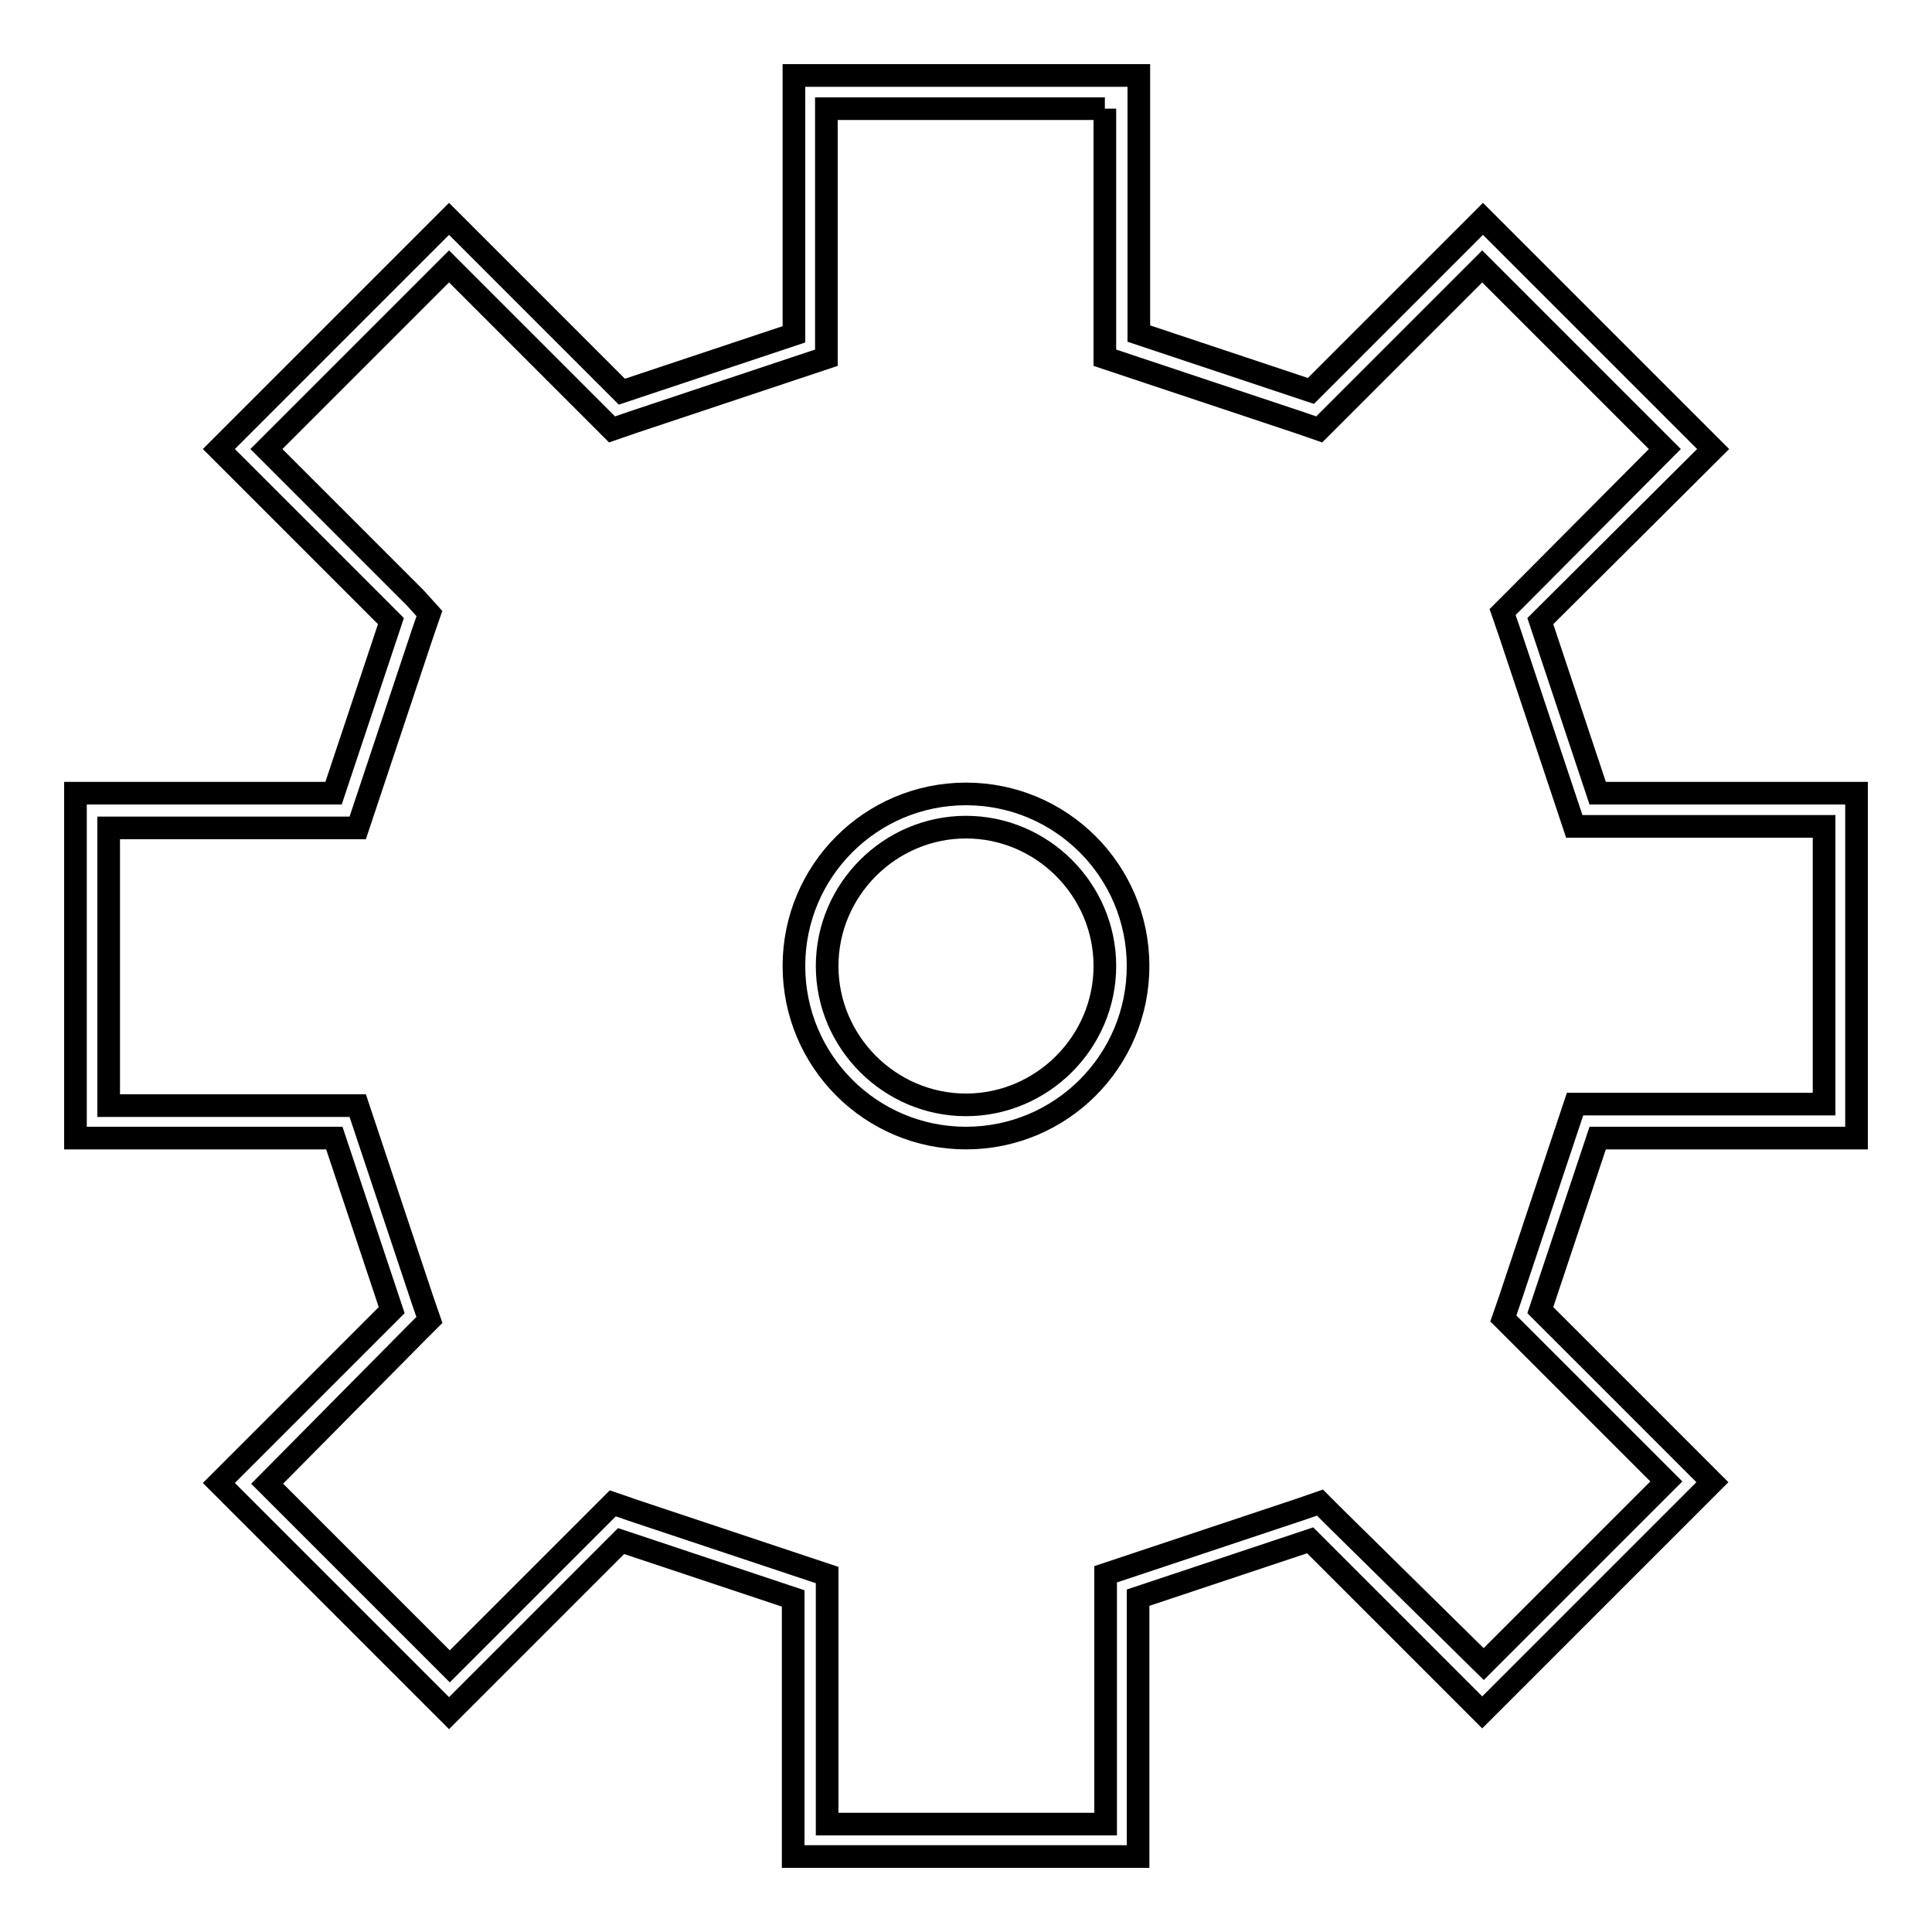 <?xml version="1.0" encoding="utf-8"?>
<!-- Svg Vector Icons : http://www.onlinewebfonts.com/icon -->
<!DOCTYPE svg PUBLIC "-//W3C//DTD SVG 1.1//EN" "http://www.w3.org/Graphics/SVG/1.1/DTD/svg11.dtd">
<svg version="1.1" xmlns="http://www.w3.org/2000/svg" xmlns:xlink="http://www.w3.org/1999/xlink" x="0px" y="0px" viewBox="0 0 256 256" enable-background="new 0 0 256 256" xml:space="preserve">
<g> <path stroke-width="3" fill-opacity="0" stroke="#000000"  d="M146.4,14.4v29.8v3.2l3,1l22.8,7.6l2.6,0.9l1.9-1.9l19.7-19.7l24.2,24.2L201,79.2l-1.9,1.9l0.9,2.6 l7.6,22.8l1,3h3.2h29.9v36.8h-29.8h-3.2l-1,3l-7.6,22.8l-0.9,2.6l1.9,1.9l19.7,19.7l-24.2,24.2L176.8,201l-1.9-1.9l-2.6,0.9 l-22.8,7.6l-3,1v3.2v29.9H128h-18.4v-29.8v-3.2l-3-1l-22.8-7.6l-2.6-0.9l-1.9,1.9l-19.7,19.7l-24.2-24.2L55,176.8l1.9-1.9l-0.9-2.6 l-7.6-22.8l-1-3h-3.2H14.4v-36.8h29.8h3.2l1-3l7.6-22.8l0.9-2.6L55,79.2L35.3,59.5l24.2-24.2L79.2,55l1.9,1.9l2.6-0.9l22.8-7.6l3-1 v-3.2V14.4H128H146.4 M150.8,10H128h-22.8v34.3l-22.8,7.6L59.5,29L29,59.5l22.8,22.8l-7.6,22.8H10v45.7h34.3l7.6,22.8L29,196.5 L59.5,227l22.8-22.8l22.8,7.6V246H128h22.8v-34.3l22.8-7.6l22.8,22.8l30.5-30.5l-22.8-22.8l7.6-22.8H246v-45.7h-34.3l-7.6-22.8 L227,59.5L196.5,29l-22.8,22.8l-22.8-7.6V10L150.8,10z M128,109.6c10.1,0,18.4,8.3,18.4,18.4c0,10.1-8.3,18.4-18.4,18.4 c-10.1,0-18.4-8.3-18.4-18.4C109.6,117.9,117.9,109.6,128,109.6 M128,105.2c-12.6,0-22.8,10.2-22.8,22.8s10.2,22.8,22.8,22.8 s22.8-10.2,22.8-22.8S140.6,105.2,128,105.2L128,105.2z"/></g>
</svg>